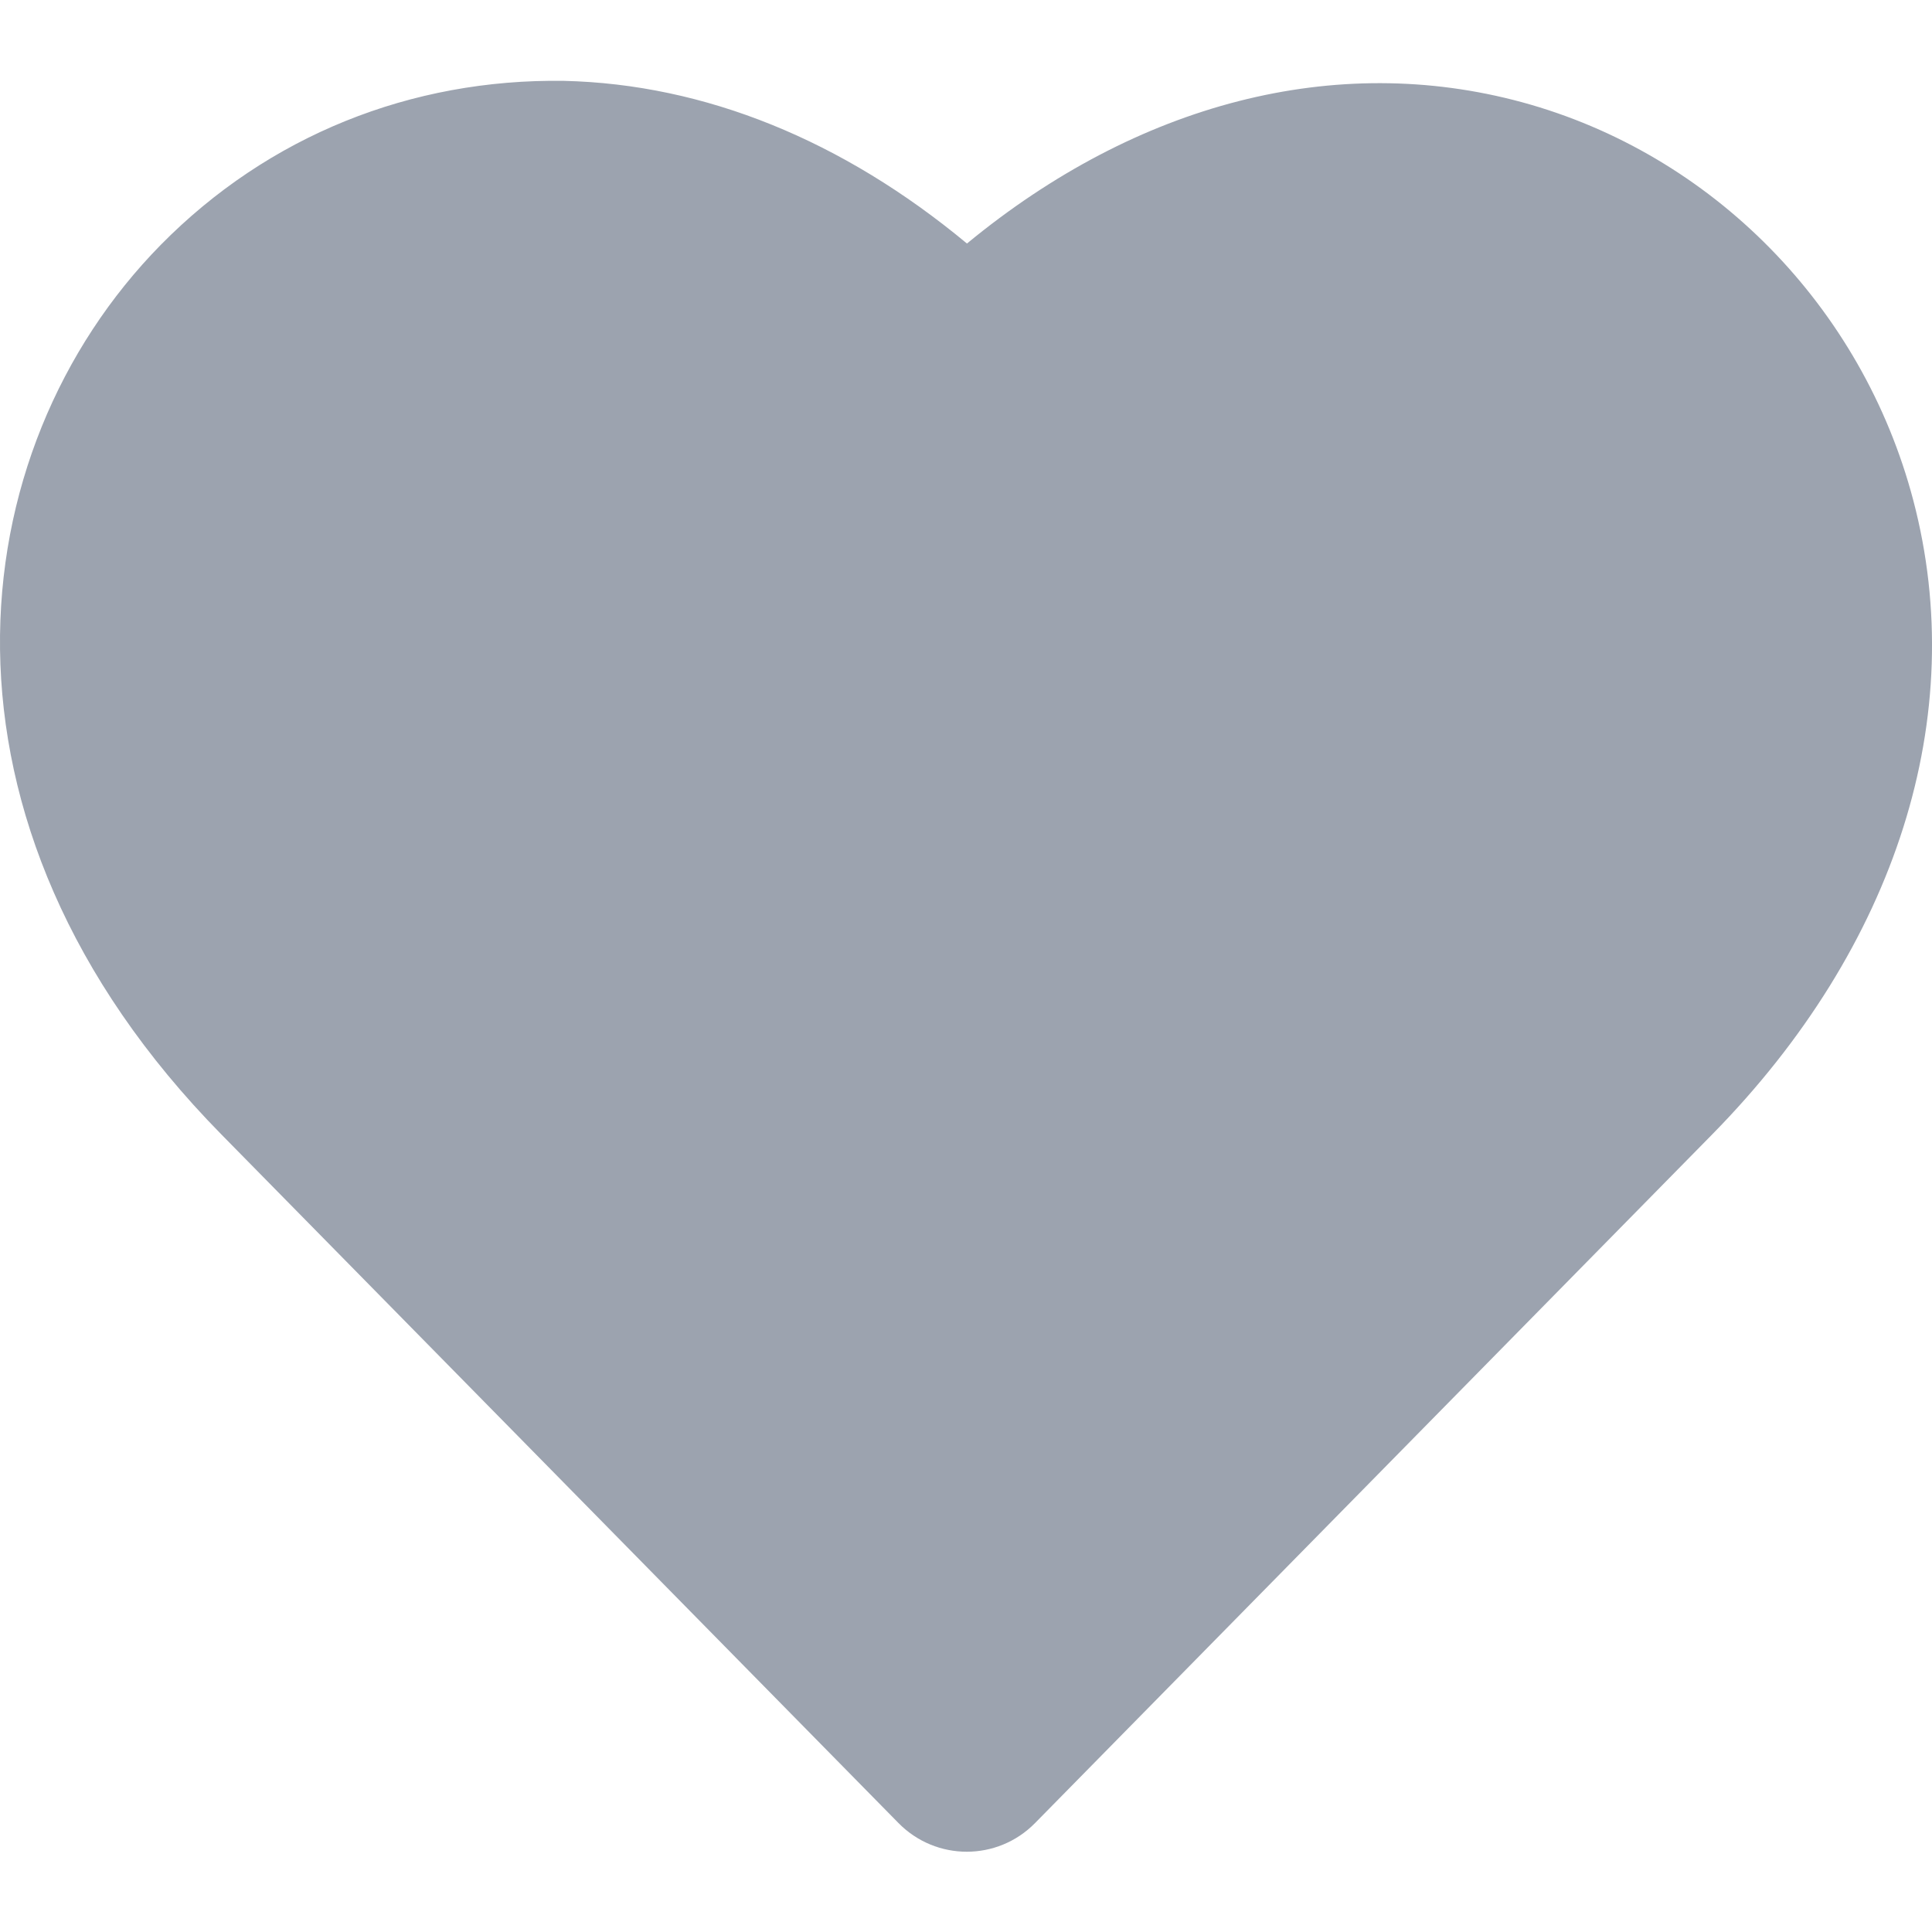 <svg width="20" height="20" viewBox="0 0 20 20" fill="none" xmlns="http://www.w3.org/2000/svg">
<g clip-path="url(#clip0_307_59479)">
<path d="M19.806 5.178C19.278 3.174 17.725 1.594 15.755 1.058C13.825 0.534 11.775 1.066 10.01 2.521C8.722 1.451 7.295 0.871 5.838 0.837C4.255 0.814 2.778 1.404 1.664 2.535C-0.43 4.665 -0.887 8.511 2.29 11.742L9.3 18.871C9.495 19.07 9.752 19.169 10.008 19.169C10.264 19.169 10.521 19.07 10.716 18.871L17.726 11.742C19.635 9.8 20.393 7.408 19.806 5.178Z" fill="#9CA3AF"/>
</g>
<defs>
<clipPath id="clip0_307_59479">
<rect width="20" height="20" fill="white"/>
</clipPath>
</defs>
</svg>
